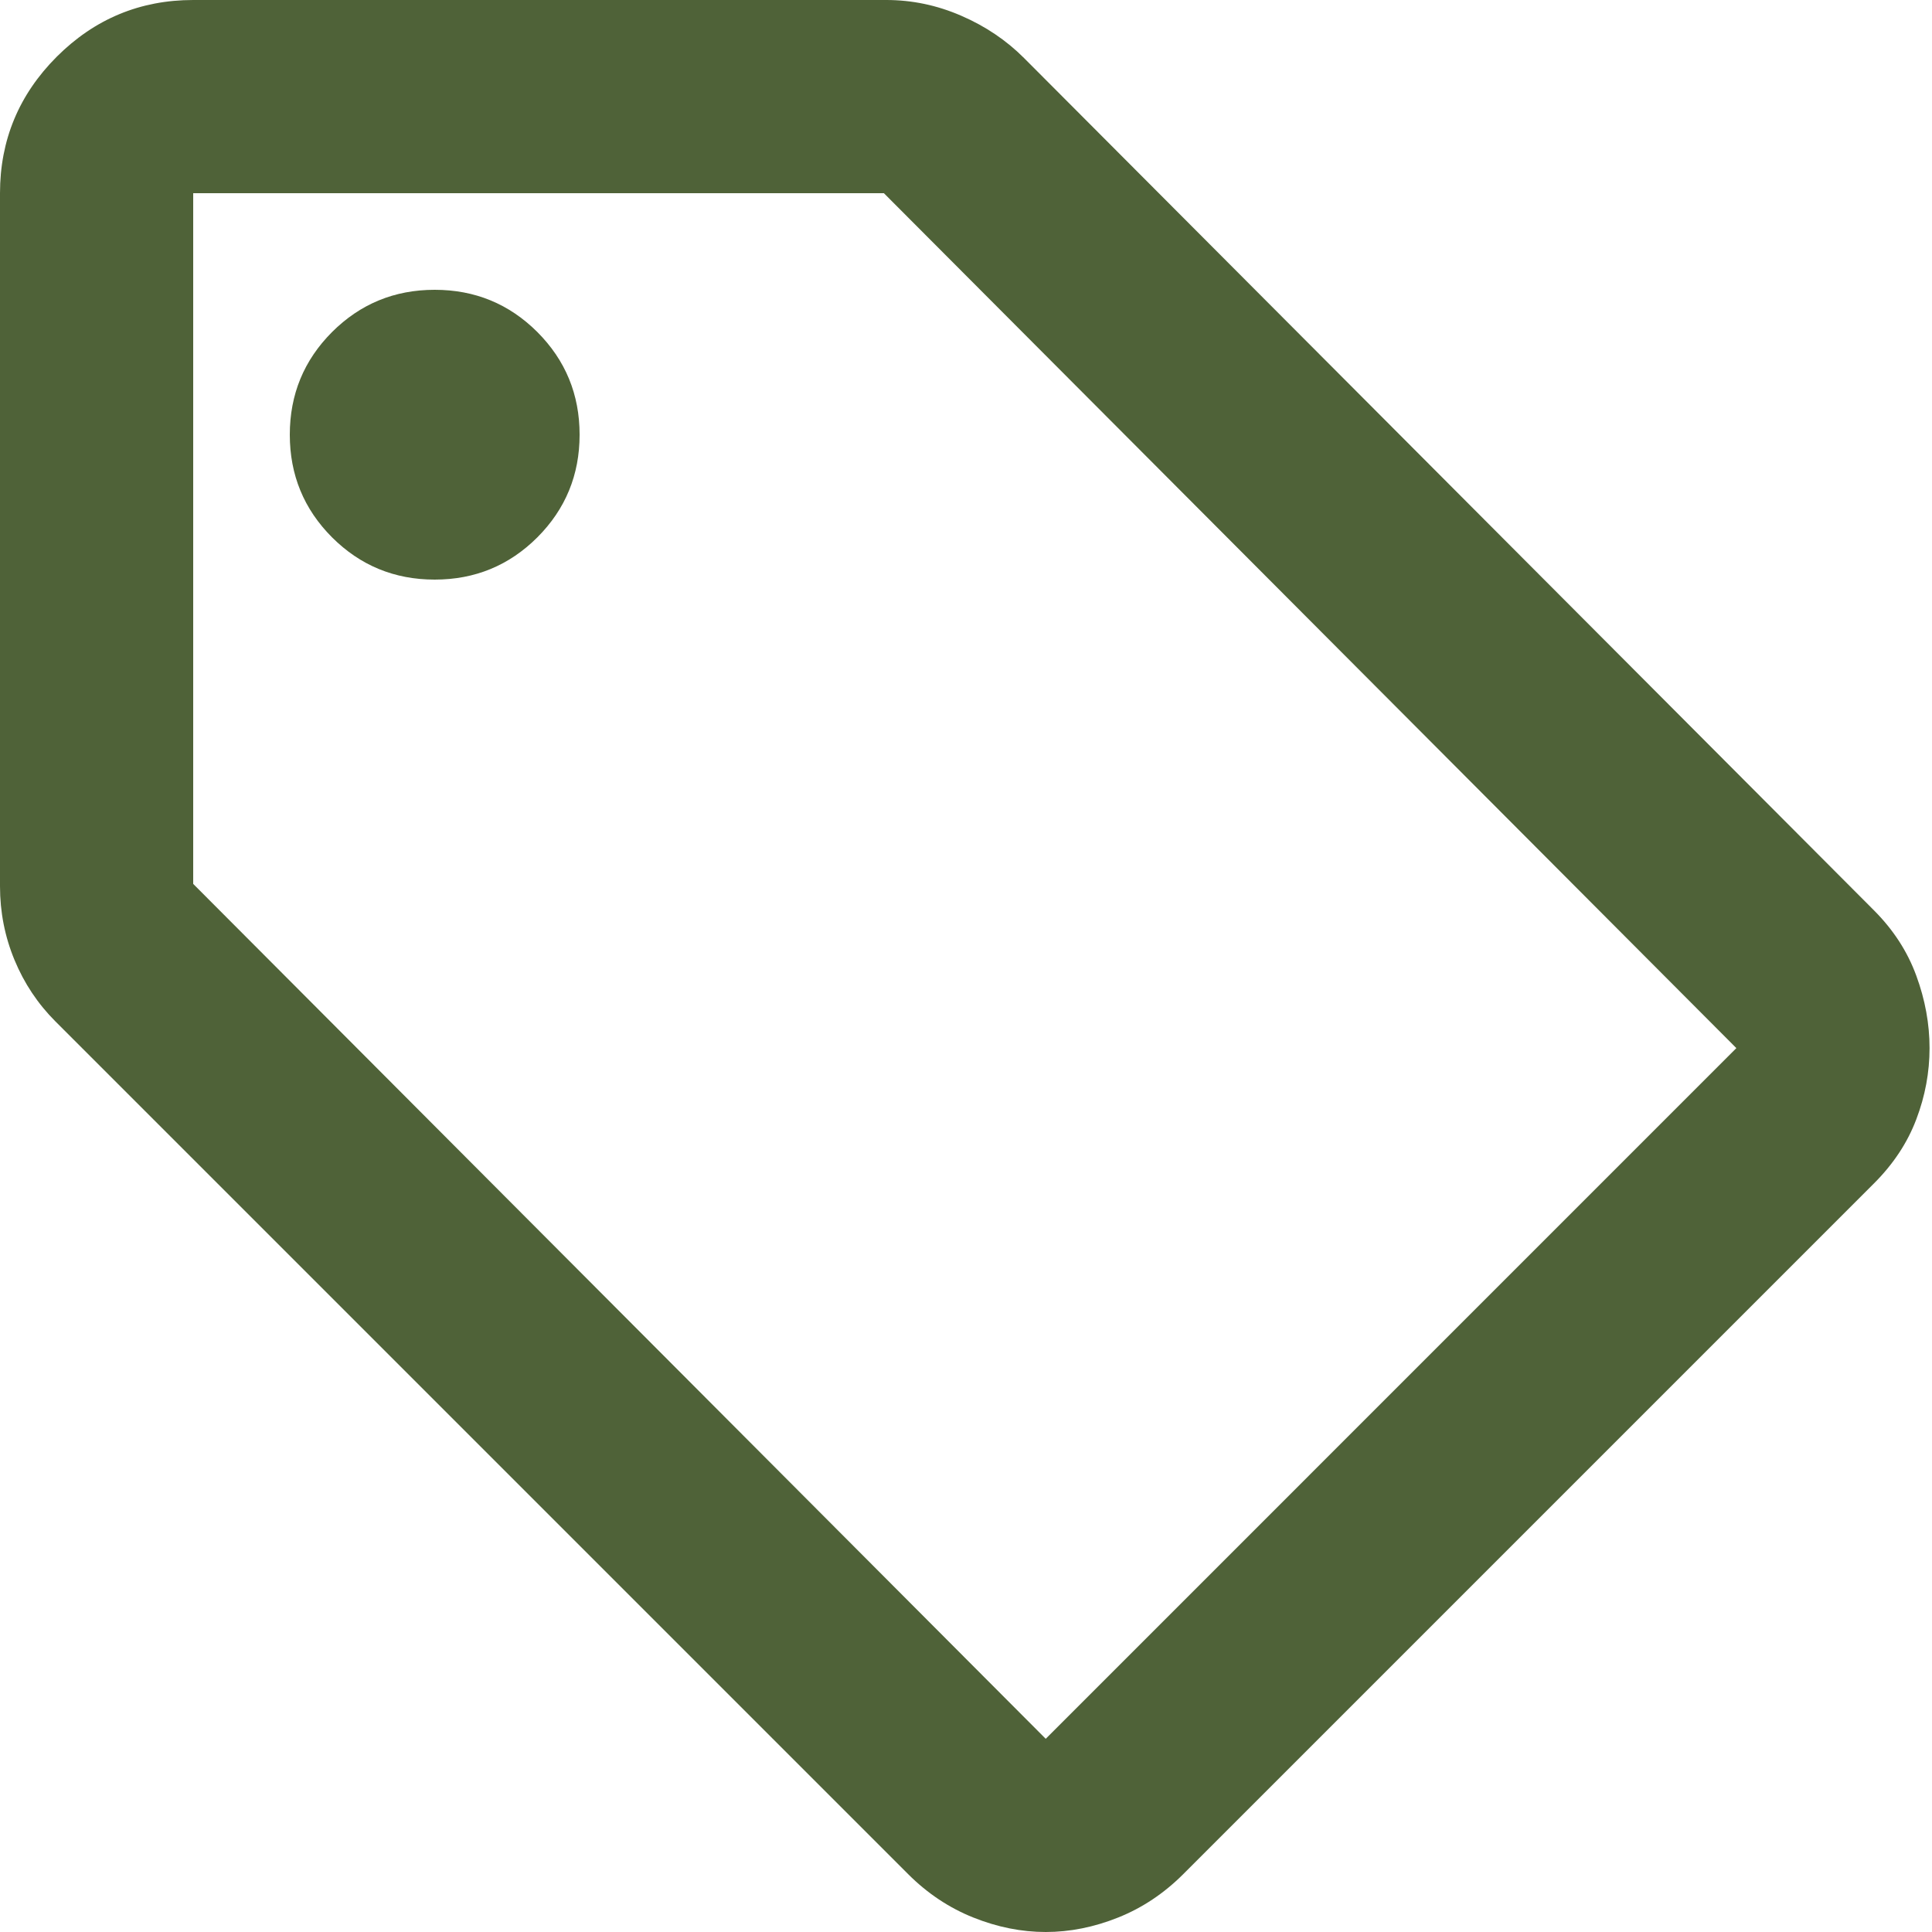 <svg width="30" height="30" viewBox="0 0 30 30" fill="none" xmlns="http://www.w3.org/2000/svg">
<path d="M29.1 18.375L18.375 29.1C18.075 29.4 17.738 29.625 17.363 29.775C16.988 29.925 16.613 30 16.238 30C15.863 30 15.488 29.925 15.113 29.775C14.738 29.625 14.4 29.4 14.1 29.1L0.863 15.863C0.588 15.588 0.375 15.269 0.225 14.906C0.075 14.544 0 14.162 0 13.762V3C0 2.175 0.294 1.469 0.881 0.881C1.469 0.294 2.175 0 3 0H13.762C14.162 0 14.55 0.081 14.925 0.244C15.3 0.406 15.625 0.625 15.9 0.9L29.1 14.137C29.4 14.438 29.619 14.775 29.756 15.15C29.894 15.525 29.962 15.9 29.962 16.275C29.962 16.65 29.894 17.019 29.756 17.381C29.619 17.744 29.4 18.075 29.1 18.375ZM16.238 27L26.962 16.275L13.725 3H3V13.725L16.238 27ZM6.75 9C7.375 9 7.906 8.781 8.344 8.344C8.781 7.906 9 7.375 9 6.75C9 6.125 8.781 5.594 8.344 5.156C7.906 4.719 7.375 4.5 6.75 4.5C6.125 4.5 5.594 4.719 5.156 5.156C4.719 5.594 4.5 6.125 4.5 6.75C4.5 7.375 4.719 7.906 5.156 8.344C5.594 8.781 6.125 9 6.75 9Z" fill="#4F6238"/>
</svg>
